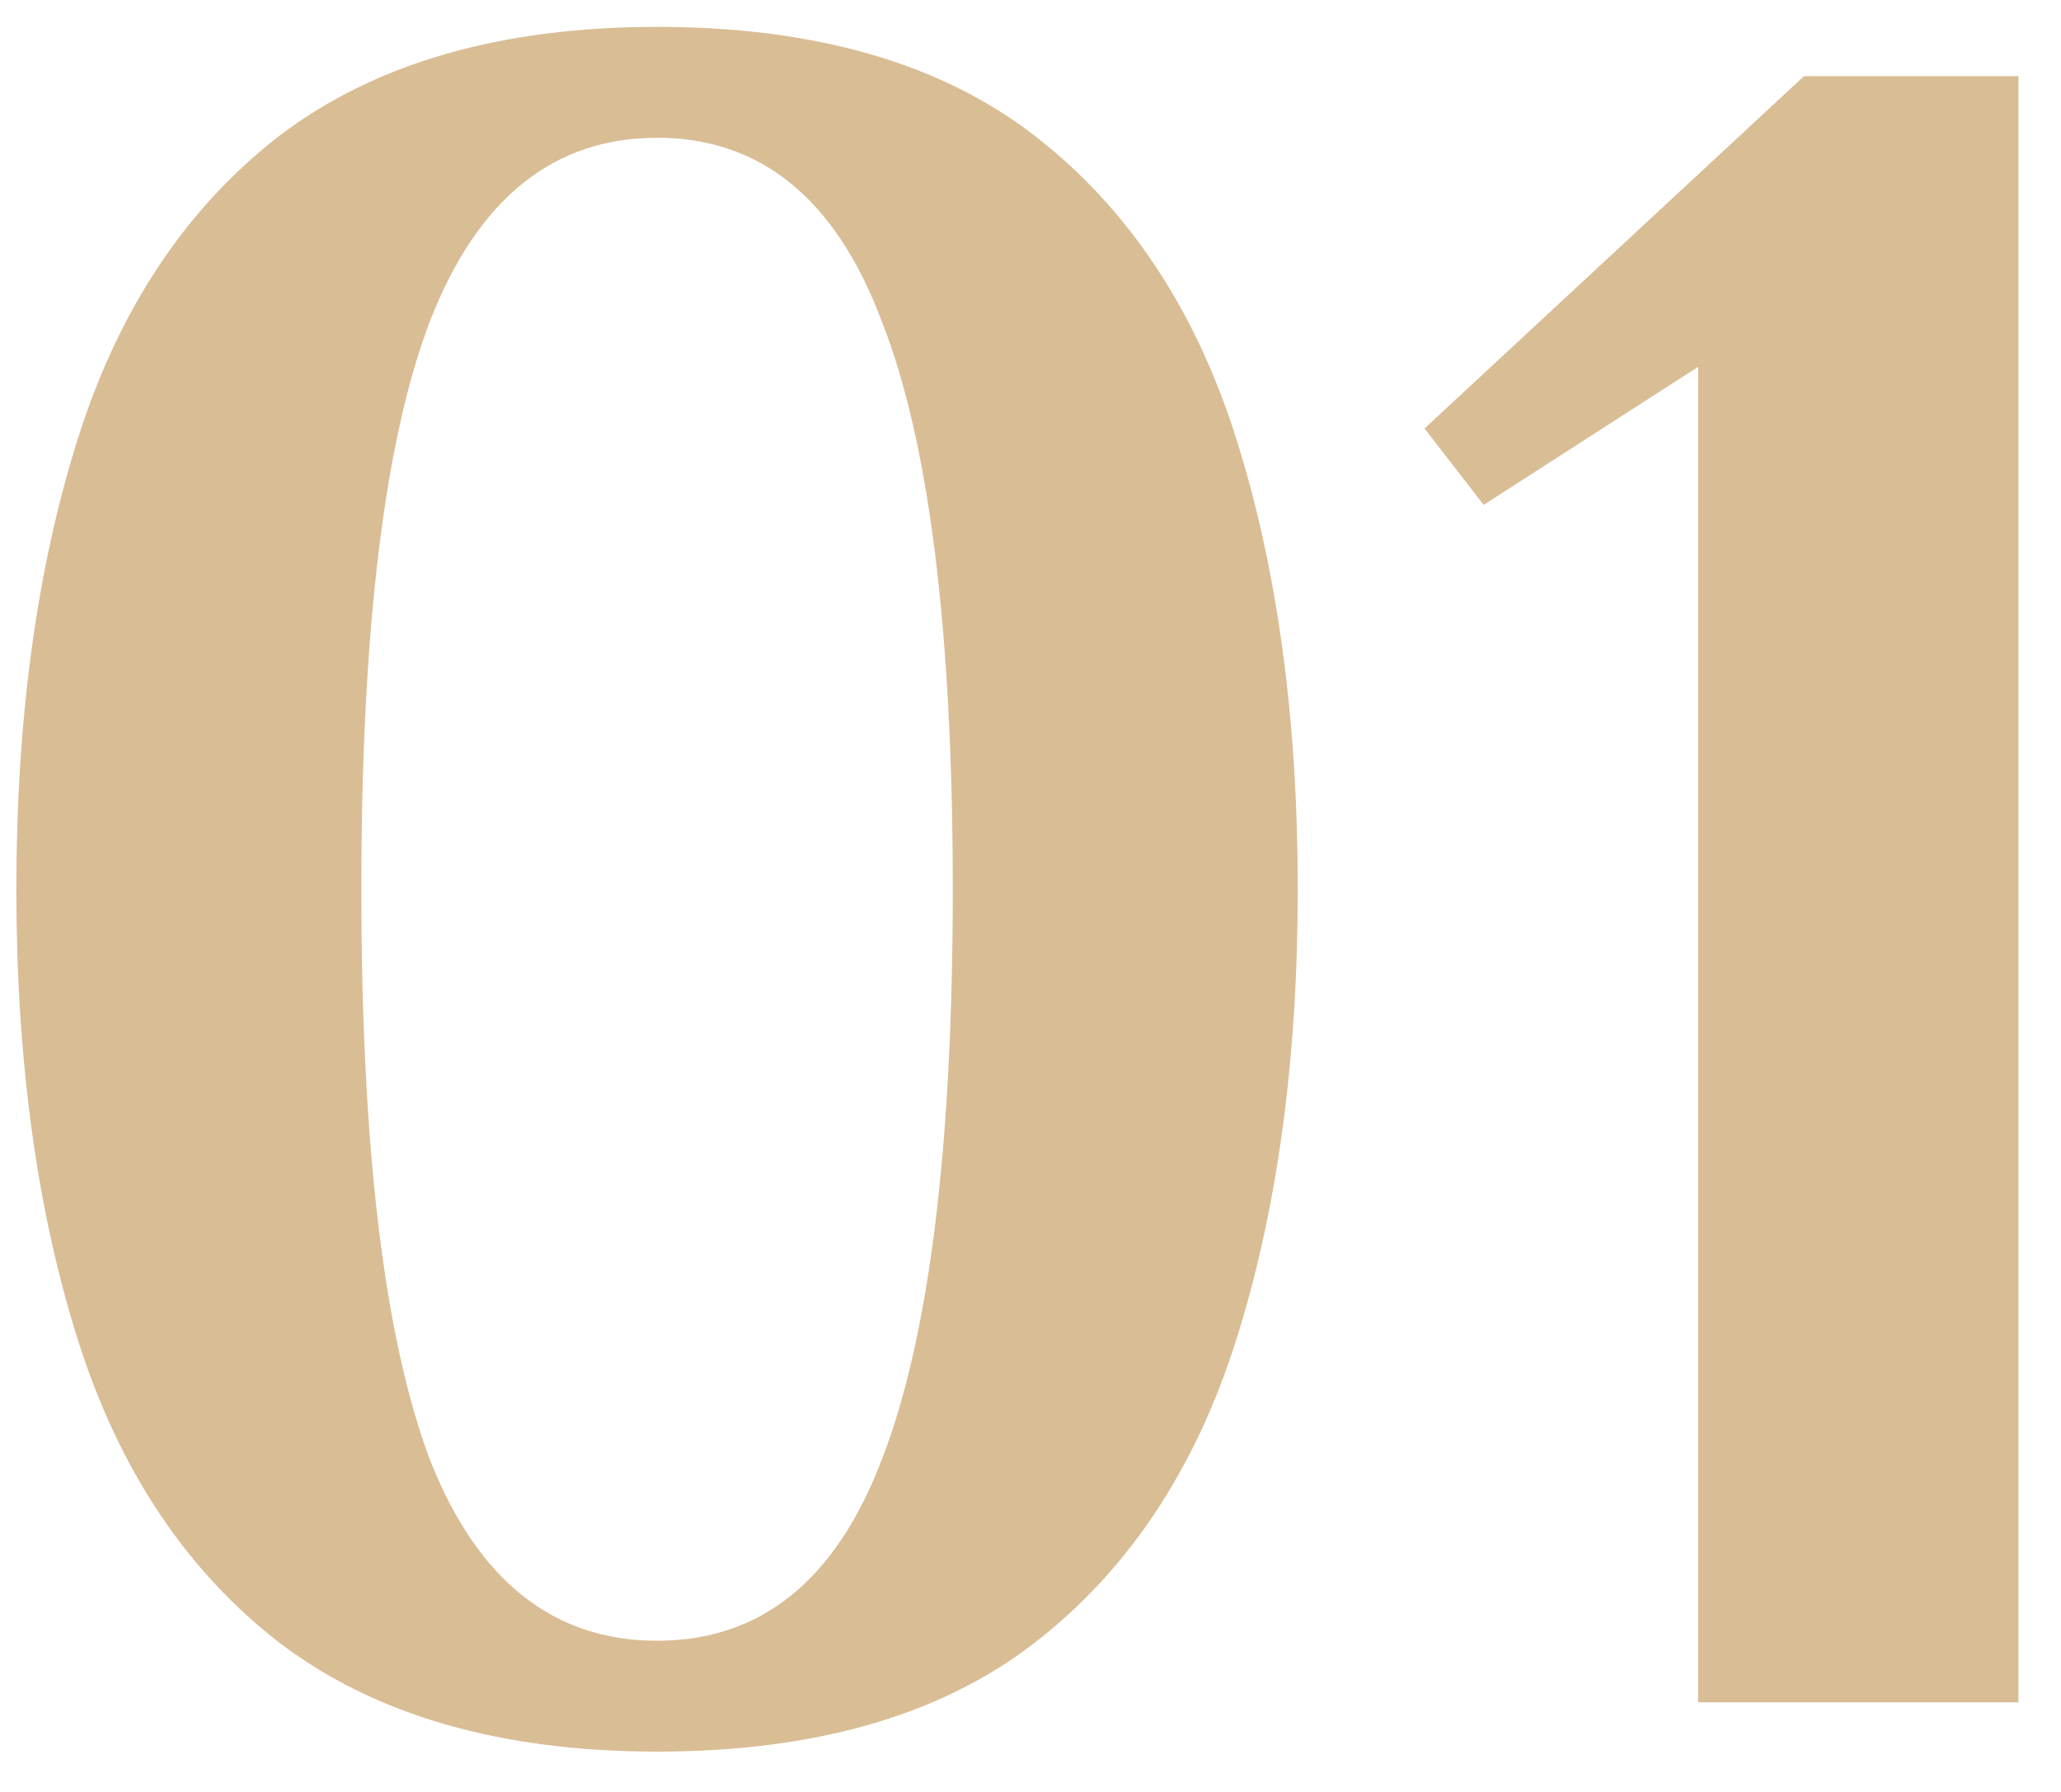 <?xml version="1.0" encoding="UTF-8"?> <svg xmlns="http://www.w3.org/2000/svg" width="46" height="40" viewBox="0 0 46 40" fill="none"><path d="M14.665 39.1C11.182 39.1 8.377 38.293 6.25 36.68C4.16 35.067 2.657 32.812 1.74 29.915C0.823 27.018 0.365 23.663 0.365 19.85C0.365 16.037 0.823 12.682 1.74 9.785C2.657 6.888 4.16 4.633 6.25 3.02C8.377 1.407 11.182 0.6 14.665 0.6C18.185 0.6 20.99 1.407 23.08 3.02C25.17 4.633 26.673 6.888 27.59 9.785C28.507 12.682 28.965 16.037 28.965 19.85C28.965 23.663 28.507 27.018 27.59 29.915C26.673 32.812 25.17 35.067 23.08 36.68C20.99 38.293 18.185 39.1 14.665 39.1ZM14.665 36.625C16.975 36.625 18.643 35.287 19.67 32.61C20.733 29.897 21.265 25.643 21.265 19.85C21.265 14.057 20.733 9.822 19.67 7.145C18.643 4.432 16.975 3.075 14.665 3.075C12.355 3.075 10.668 4.432 9.605 7.145C8.578 9.822 8.065 14.057 8.065 19.85C8.065 25.643 8.578 29.897 9.605 32.61C10.668 35.287 12.355 36.625 14.665 36.625ZM37.9 38V8.19L33.114 11.27L31.794 9.565L40.264 1.7H45.05V38H37.9Z" fill="#D9BD95"></path></svg> 